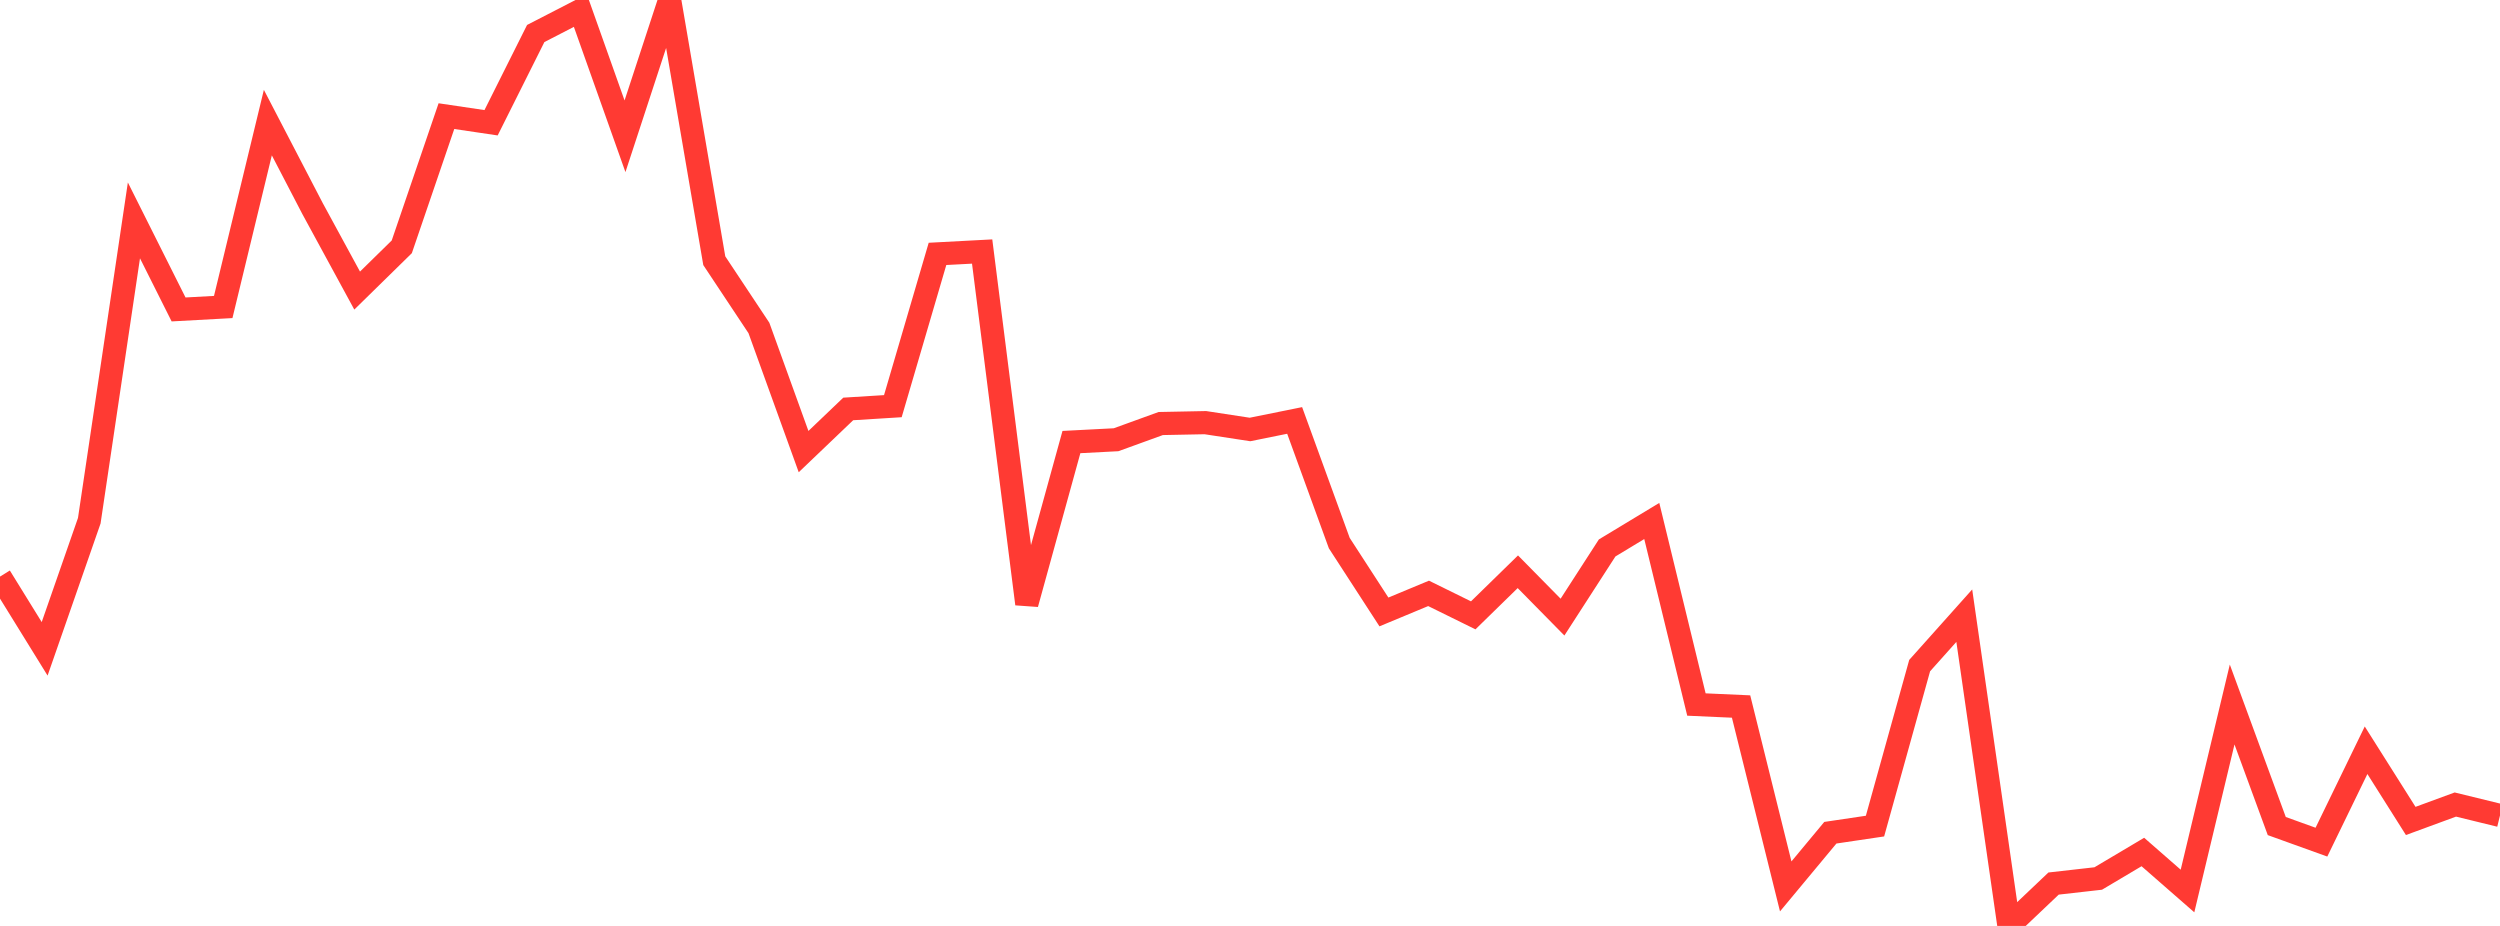 <?xml version="1.0" standalone="no"?>
<!DOCTYPE svg PUBLIC "-//W3C//DTD SVG 1.1//EN" "http://www.w3.org/Graphics/SVG/1.1/DTD/svg11.dtd">

<svg width="135" height="50" viewBox="0 0 135 50" preserveAspectRatio="none" 
  xmlns="http://www.w3.org/2000/svg"
  xmlns:xlink="http://www.w3.org/1999/xlink">


<polyline points="0.0, 31.136 2.411, 35.037 4.821, 28.118 7.232, 11.901 9.643, 16.71 12.054, 16.578 14.464, 6.62 16.875, 11.258 19.286, 15.691 21.696, 13.329 24.107, 6.271 26.518, 6.629 28.929, 1.81 31.339, 0.568 33.75, 7.359 36.161, 0.0 38.571, 14.078 40.982, 17.711 43.393, 24.386 45.804, 22.083 48.214, 21.933 50.625, 13.71 53.036, 13.582 55.446, 32.611 57.857, 23.871 60.268, 23.746 62.679, 22.871 65.089, 22.823 67.5, 23.192 69.911, 22.704 72.321, 29.327 74.732, 33.045 77.143, 32.042 79.554, 33.229 81.964, 30.875 84.375, 33.324 86.786, 29.589 89.196, 28.133 91.607, 38.044 94.018, 38.152 96.429, 47.866 98.839, 44.967 101.25, 44.609 103.661, 35.943 106.071, 33.246 108.482, 50.0 110.893, 47.712 113.304, 47.439 115.714, 46.008 118.125, 48.114 120.536, 38.043 122.946, 44.607 125.357, 45.476 127.768, 40.513 130.179, 44.331 132.589, 43.445 135.0, 44.035" fill="none" stroke="#ff3a33" stroke-width="1.25"/>

</svg>